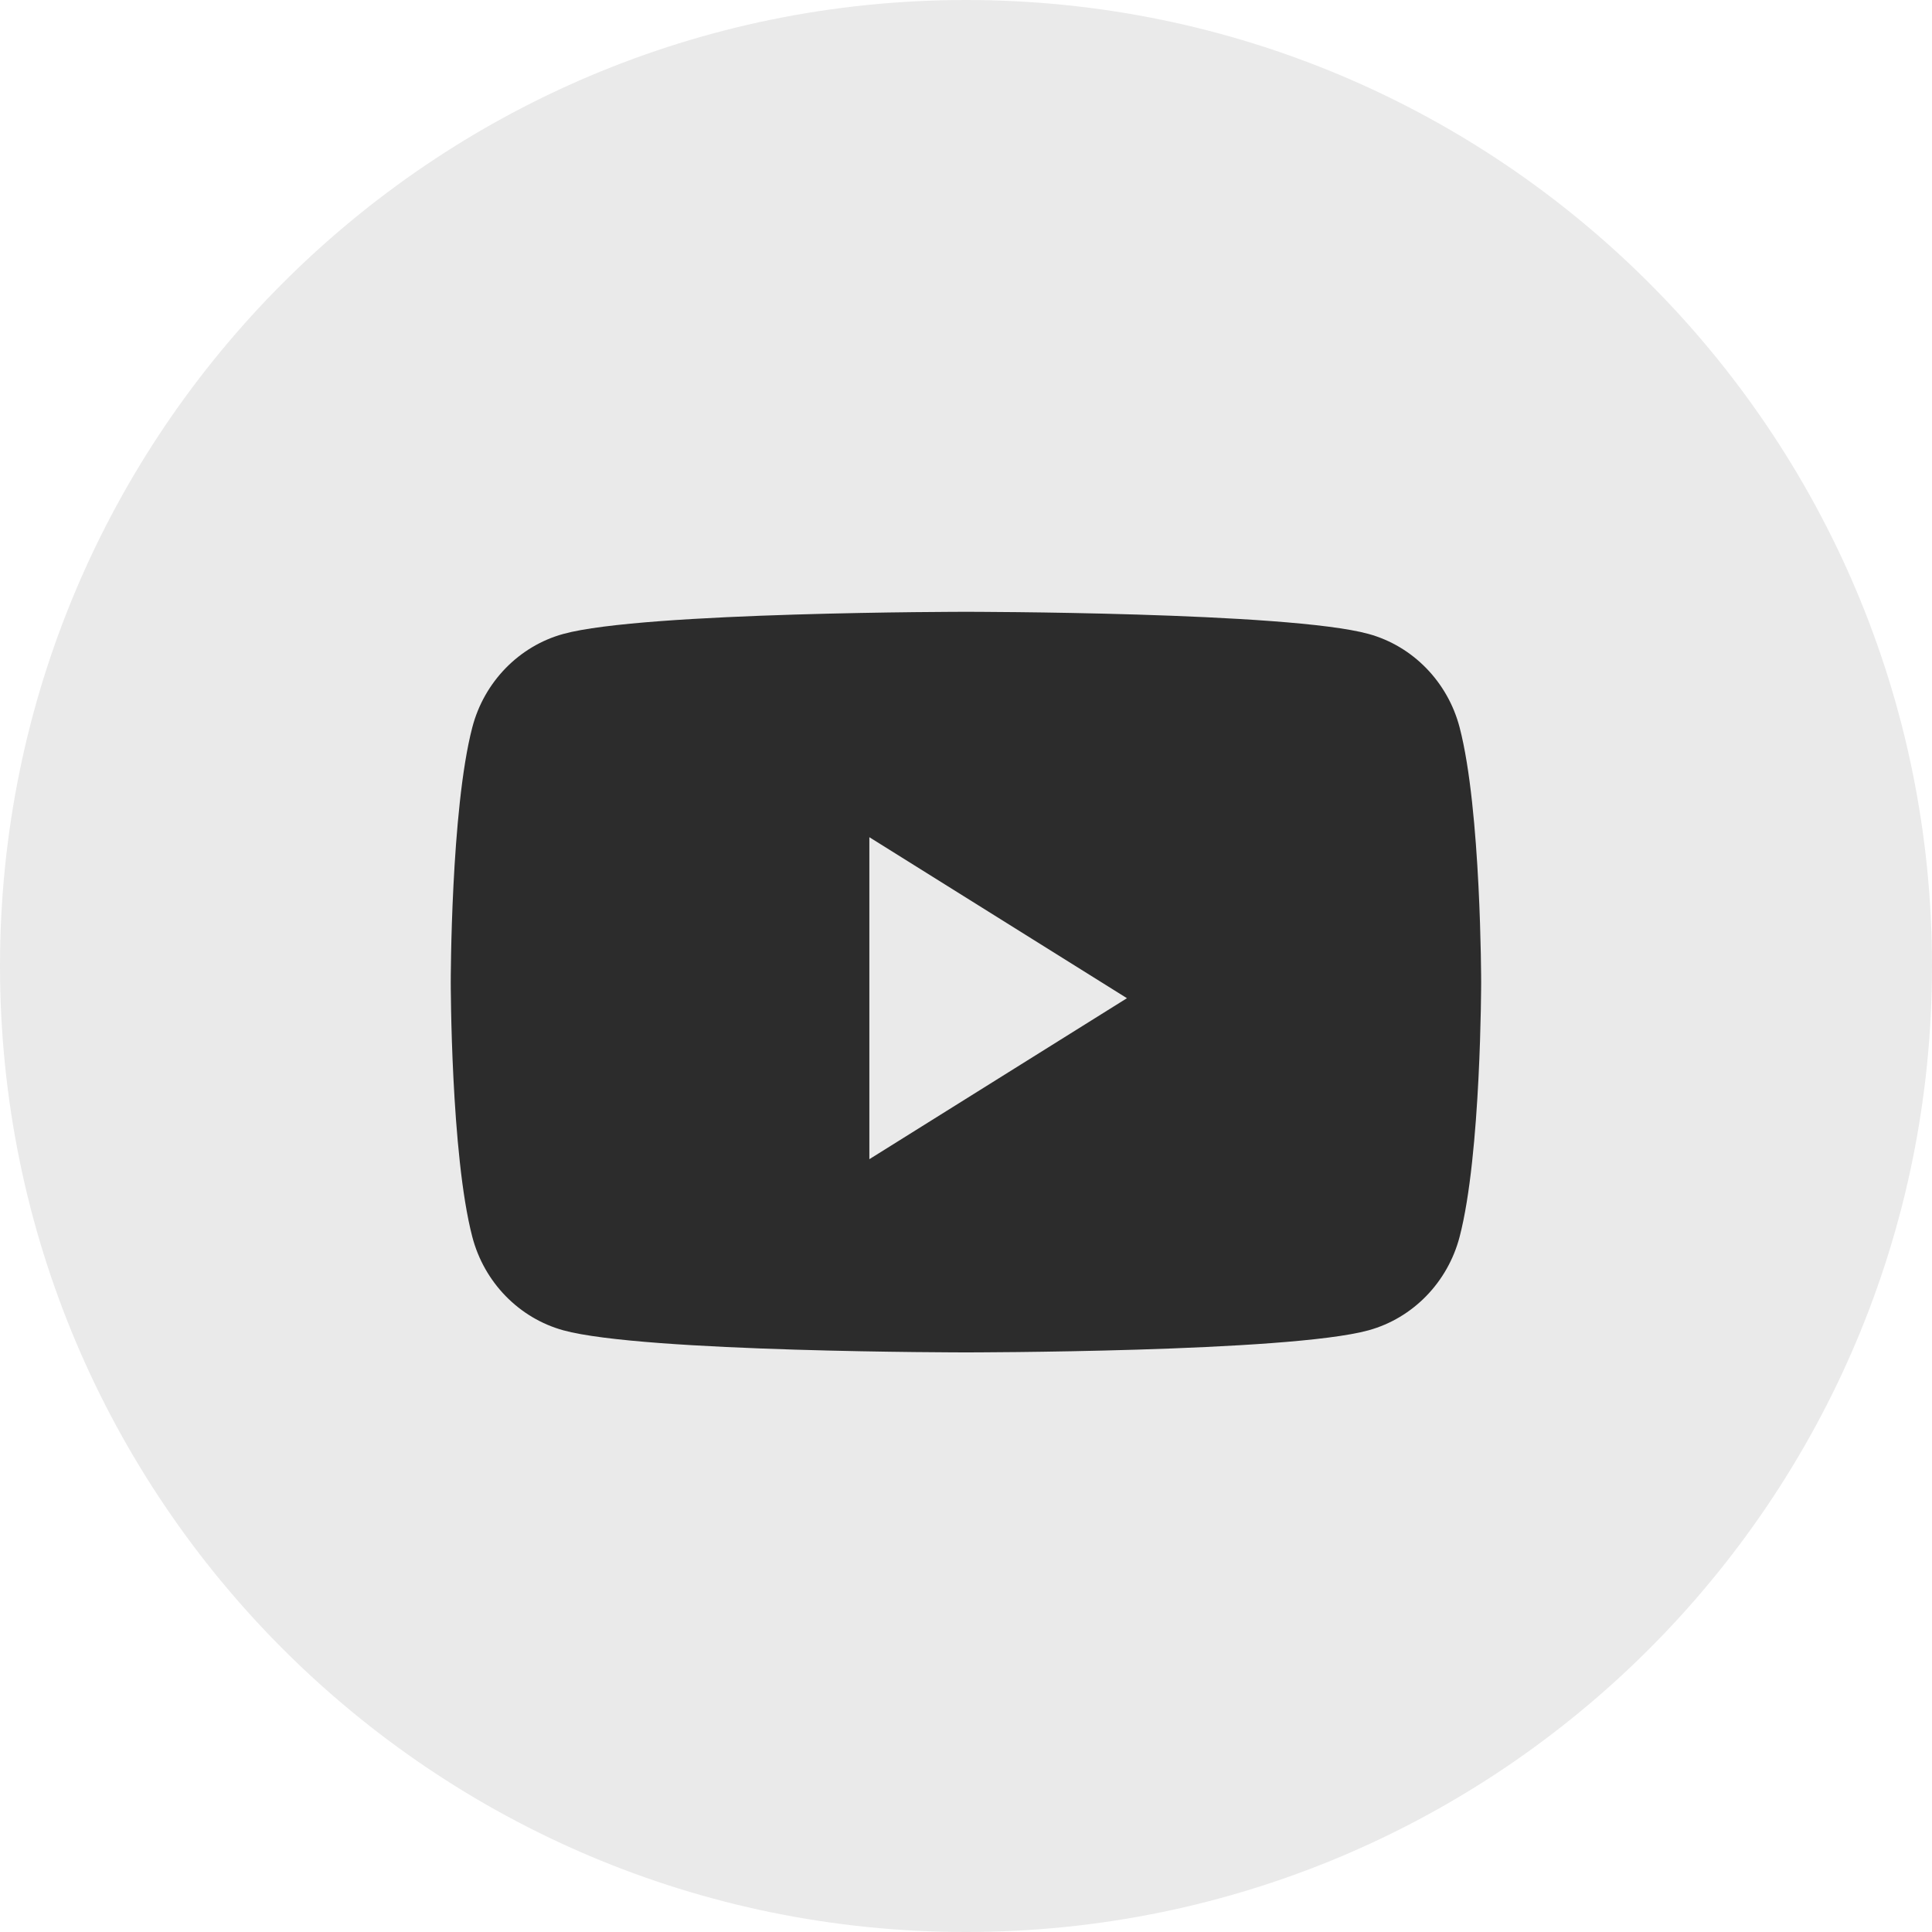 <svg width="42" height="42" viewBox="0 0 42 42" fill="none" xmlns="http://www.w3.org/2000/svg">
<path opacity="0.1" fill-rule="evenodd" clip-rule="evenodd" d="M0 21C0 9.402 9.402 0 21 0C32.598 0 42 9.402 42 21C42 32.598 32.598 42 21 42C9.402 42 0 32.598 0 21Z" fill="#2C2C2C"/>
<path fill-rule="evenodd" clip-rule="evenodd" d="M29.75 13.781C30.714 14.045 31.473 14.825 31.731 15.814C32.199 17.608 32.199 21.35 32.199 21.35C32.199 21.35 32.199 25.093 31.731 26.886C31.473 27.876 30.714 28.655 29.75 28.92C28.003 29.4 20.999 29.4 20.999 29.4C20.999 29.4 13.994 29.4 12.247 28.92C11.284 28.655 10.524 27.876 10.267 26.886C9.799 25.093 9.799 21.35 9.799 21.35C9.799 21.35 9.799 17.608 10.267 15.814C10.524 14.825 11.284 14.045 12.247 13.781C13.994 13.3 20.999 13.3 20.999 13.3C20.999 13.3 28.003 13.3 29.75 13.781ZM18.899 18.2V25.2L24.499 21.7L18.899 18.2Z" fill="#2C2C2C"/>
</svg>
